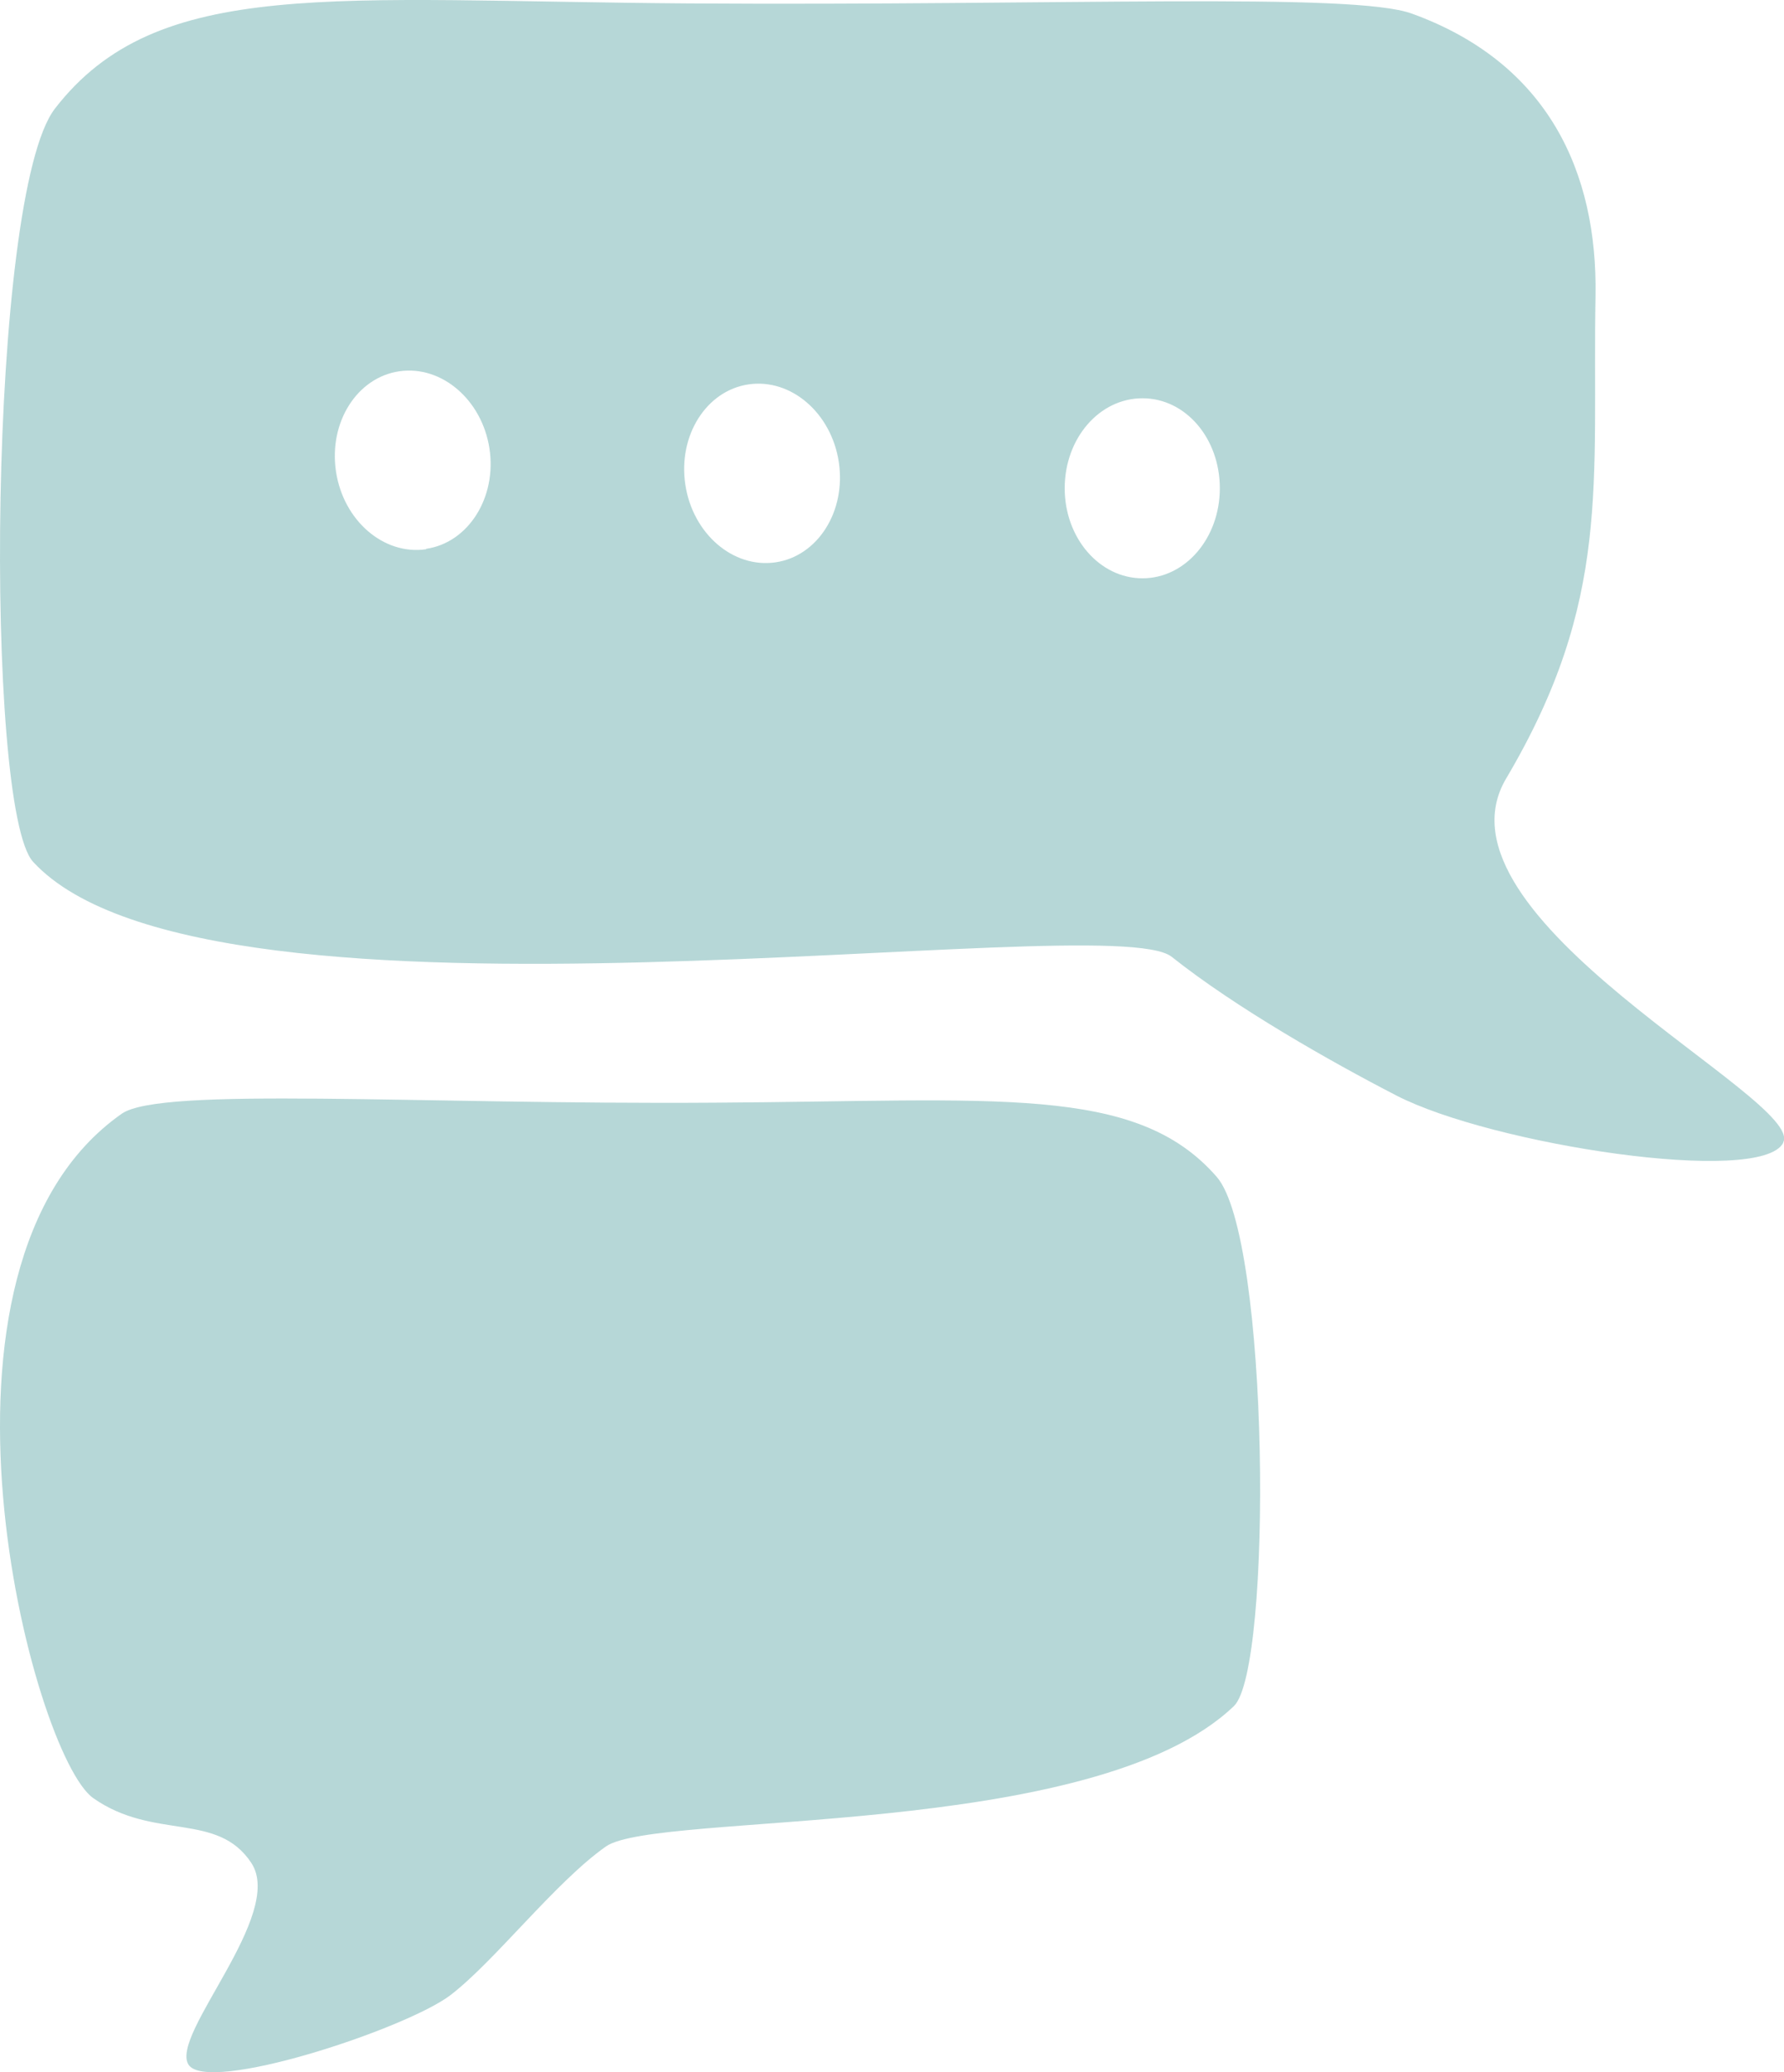 <?xml version="1.0" encoding="UTF-8"?> <svg xmlns="http://www.w3.org/2000/svg" width="87" height="101" viewBox="0 0 87 101" fill="none"><path d="M86.958 55.689C88.082 53.595 69.42 44.72 73.454 37.939C78.611 29.224 77.647 23.54 77.808 14.406C77.908 8.423 75.52 3.079 68.859 0.666C65.989 -0.391 51.782 0.287 33.582 0.167C16.224 0.047 7.676 -1.169 2.68 5.292C-0.591 9.52 -0.772 39.415 1.616 42.008C10.245 51.361 54.029 44.162 57.14 46.635C60.25 49.108 64.885 51.74 68.096 53.395C72.731 55.788 85.835 57.803 86.958 55.709V55.689ZM20.779 26.771C18.712 27.07 16.746 25.375 16.385 22.982C16.024 20.589 17.408 18.395 19.475 18.096C21.542 17.797 23.508 19.492 23.87 21.865C24.231 24.238 22.846 26.452 20.779 26.751V26.771ZM37.816 27.409C35.749 27.709 33.782 26.013 33.421 23.62C33.06 21.227 34.445 19.033 36.511 18.734C38.578 18.435 40.545 20.13 40.906 22.523C41.267 24.916 39.883 27.11 37.816 27.409ZM55.715 28.187C53.628 28.187 51.922 26.233 51.922 23.8C51.922 21.367 53.608 19.412 55.715 19.412C57.822 19.412 59.487 21.367 59.487 23.8C59.487 26.233 57.802 28.187 55.715 28.187Z" fill="#B6D7D7"></path><path d="M29.546 89.999C32.013 88.263 53.336 89.72 60.176 83.152C62.062 81.335 61.921 60.313 59.334 57.358C55.382 52.827 48.602 53.665 34.821 53.745C20.379 53.845 7.842 52.946 5.936 54.284C-4.675 61.711 1.583 85.567 4.552 87.644C7.521 89.72 10.59 88.282 12.255 90.798C13.92 93.313 8.303 99.143 9.186 100.62C10.069 102.097 19.777 98.903 21.964 97.246C24.13 95.589 27.079 91.736 29.546 89.999Z" fill="#B6D7D7"></path></svg> 